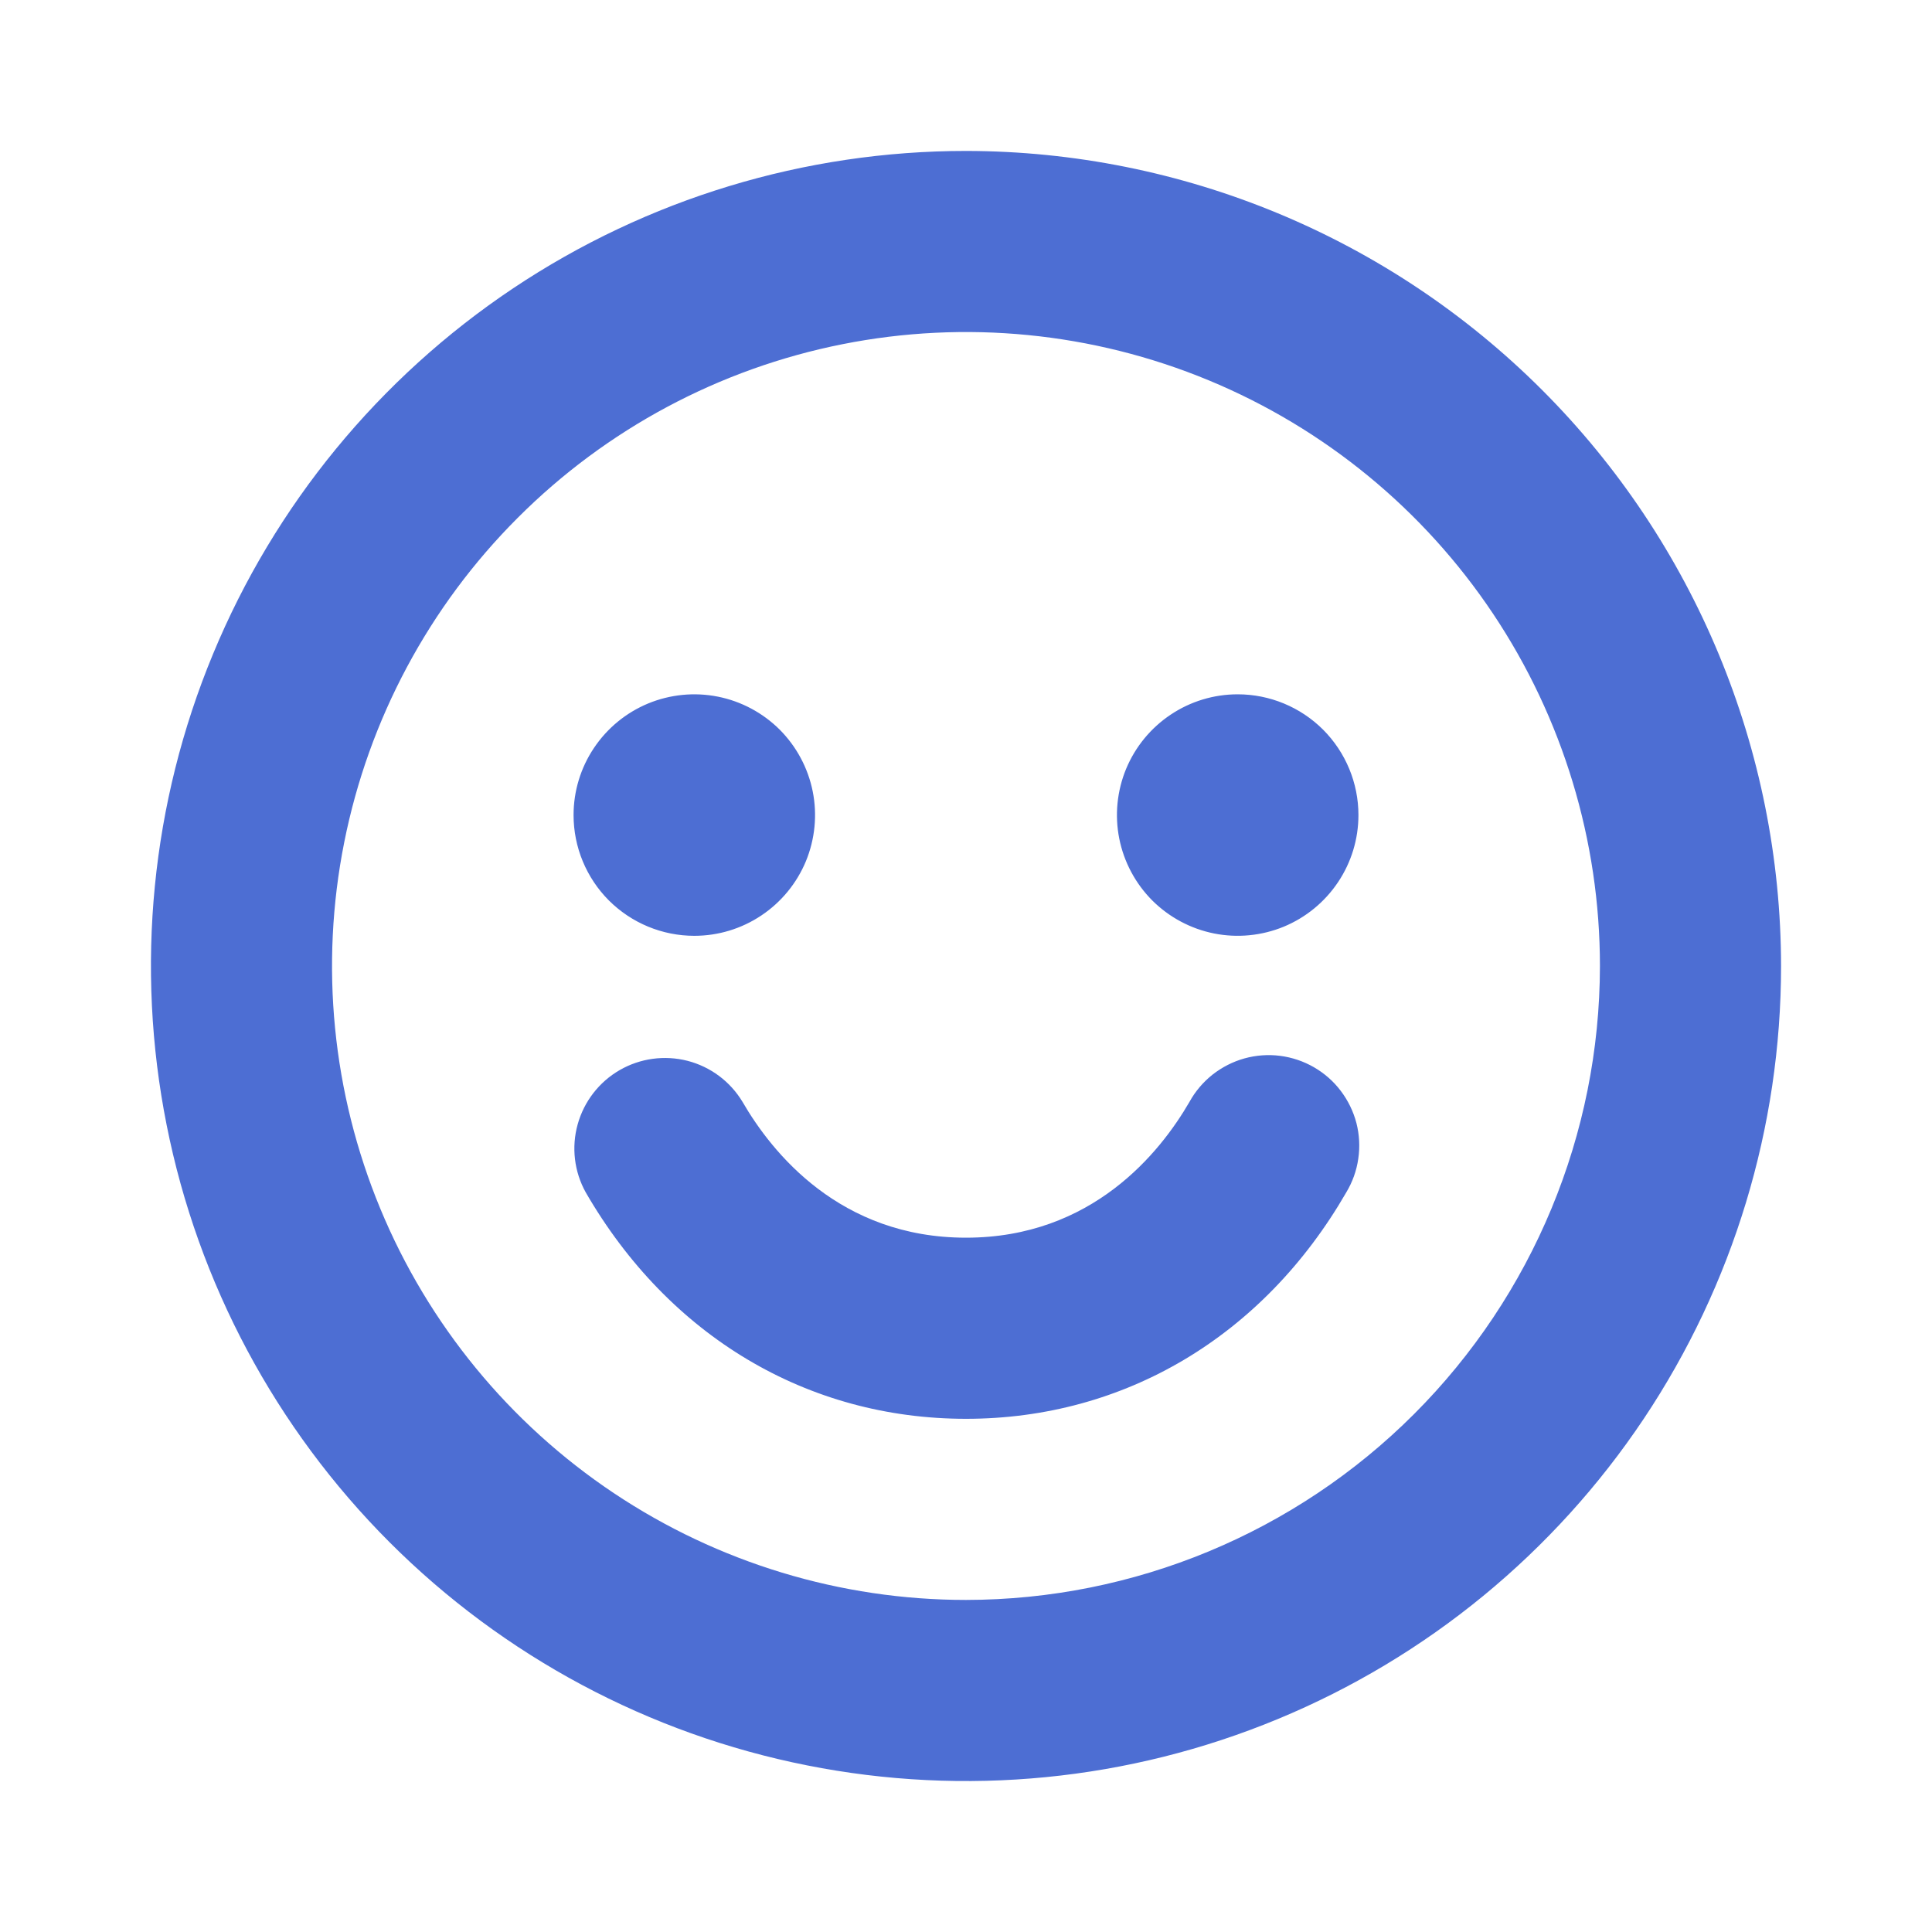 <svg width="24" height="24" viewBox="0 0 24 24" fill="none" xmlns="http://www.w3.org/2000/svg">
<path d="M16.724 14.812C15.693 16.599 13.969 17.625 12 17.625C10.031 17.625 8.31 16.6 7.276 14.812C7.133 14.555 7.097 14.251 7.176 13.967C7.255 13.683 7.442 13.441 7.698 13.293C7.953 13.146 8.256 13.105 8.541 13.178C8.827 13.252 9.072 13.435 9.224 13.688C9.589 14.318 10.434 15.375 12 15.375C13.566 15.375 14.411 14.318 14.776 13.688C14.848 13.557 14.946 13.442 15.063 13.349C15.181 13.257 15.315 13.188 15.459 13.148C15.603 13.108 15.754 13.097 15.902 13.116C16.05 13.135 16.193 13.183 16.323 13.258C16.452 13.333 16.566 13.432 16.656 13.552C16.746 13.671 16.812 13.806 16.85 13.951C16.887 14.096 16.895 14.246 16.873 14.394C16.852 14.542 16.801 14.684 16.724 14.812ZM22.125 12C22.125 14.002 21.531 15.96 20.419 17.625C19.306 19.29 17.725 20.588 15.875 21.354C14.025 22.121 11.989 22.321 10.025 21.93C8.061 21.54 6.257 20.576 4.841 19.16C3.425 17.744 2.46 15.939 2.07 13.975C1.679 12.011 1.879 9.975 2.646 8.125C3.412 6.275 4.71 4.694 6.375 3.581C8.04 2.469 9.997 1.875 12 1.875C14.684 1.878 17.258 2.946 19.156 4.844C21.054 6.742 22.122 9.316 22.125 12ZM19.875 12C19.875 10.443 19.413 8.92 18.548 7.625C17.683 6.33 16.453 5.32 15.014 4.724C13.575 4.128 11.991 3.972 10.464 4.276C8.936 4.58 7.533 5.33 6.432 6.432C5.33 7.533 4.58 8.936 4.276 10.464C3.972 11.991 4.128 13.575 4.724 15.014C5.32 16.453 6.33 17.683 7.625 18.548C8.92 19.413 10.443 19.875 12 19.875C14.088 19.873 16.09 19.042 17.566 17.566C19.042 16.09 19.873 14.088 19.875 12ZM8.625 11.625C8.922 11.625 9.212 11.537 9.458 11.372C9.705 11.207 9.897 10.973 10.011 10.699C10.124 10.425 10.154 10.123 10.096 9.832C10.038 9.541 9.895 9.274 9.686 9.064C9.476 8.855 9.209 8.712 8.918 8.654C8.627 8.596 8.325 8.626 8.051 8.739C7.777 8.853 7.543 9.045 7.378 9.292C7.213 9.538 7.125 9.828 7.125 10.125C7.125 10.523 7.283 10.904 7.564 11.186C7.846 11.467 8.227 11.625 8.625 11.625ZM15.375 8.625C15.078 8.625 14.788 8.713 14.542 8.878C14.295 9.043 14.103 9.277 13.989 9.551C13.876 9.825 13.846 10.127 13.904 10.418C13.962 10.709 14.105 10.976 14.314 11.186C14.524 11.395 14.791 11.538 15.082 11.596C15.373 11.654 15.675 11.624 15.949 11.511C16.223 11.397 16.457 11.205 16.622 10.958C16.787 10.712 16.875 10.422 16.875 10.125C16.875 9.727 16.717 9.346 16.436 9.064C16.154 8.783 15.773 8.625 15.375 8.625Z" fill="#4D6ED3"/>
</svg>
